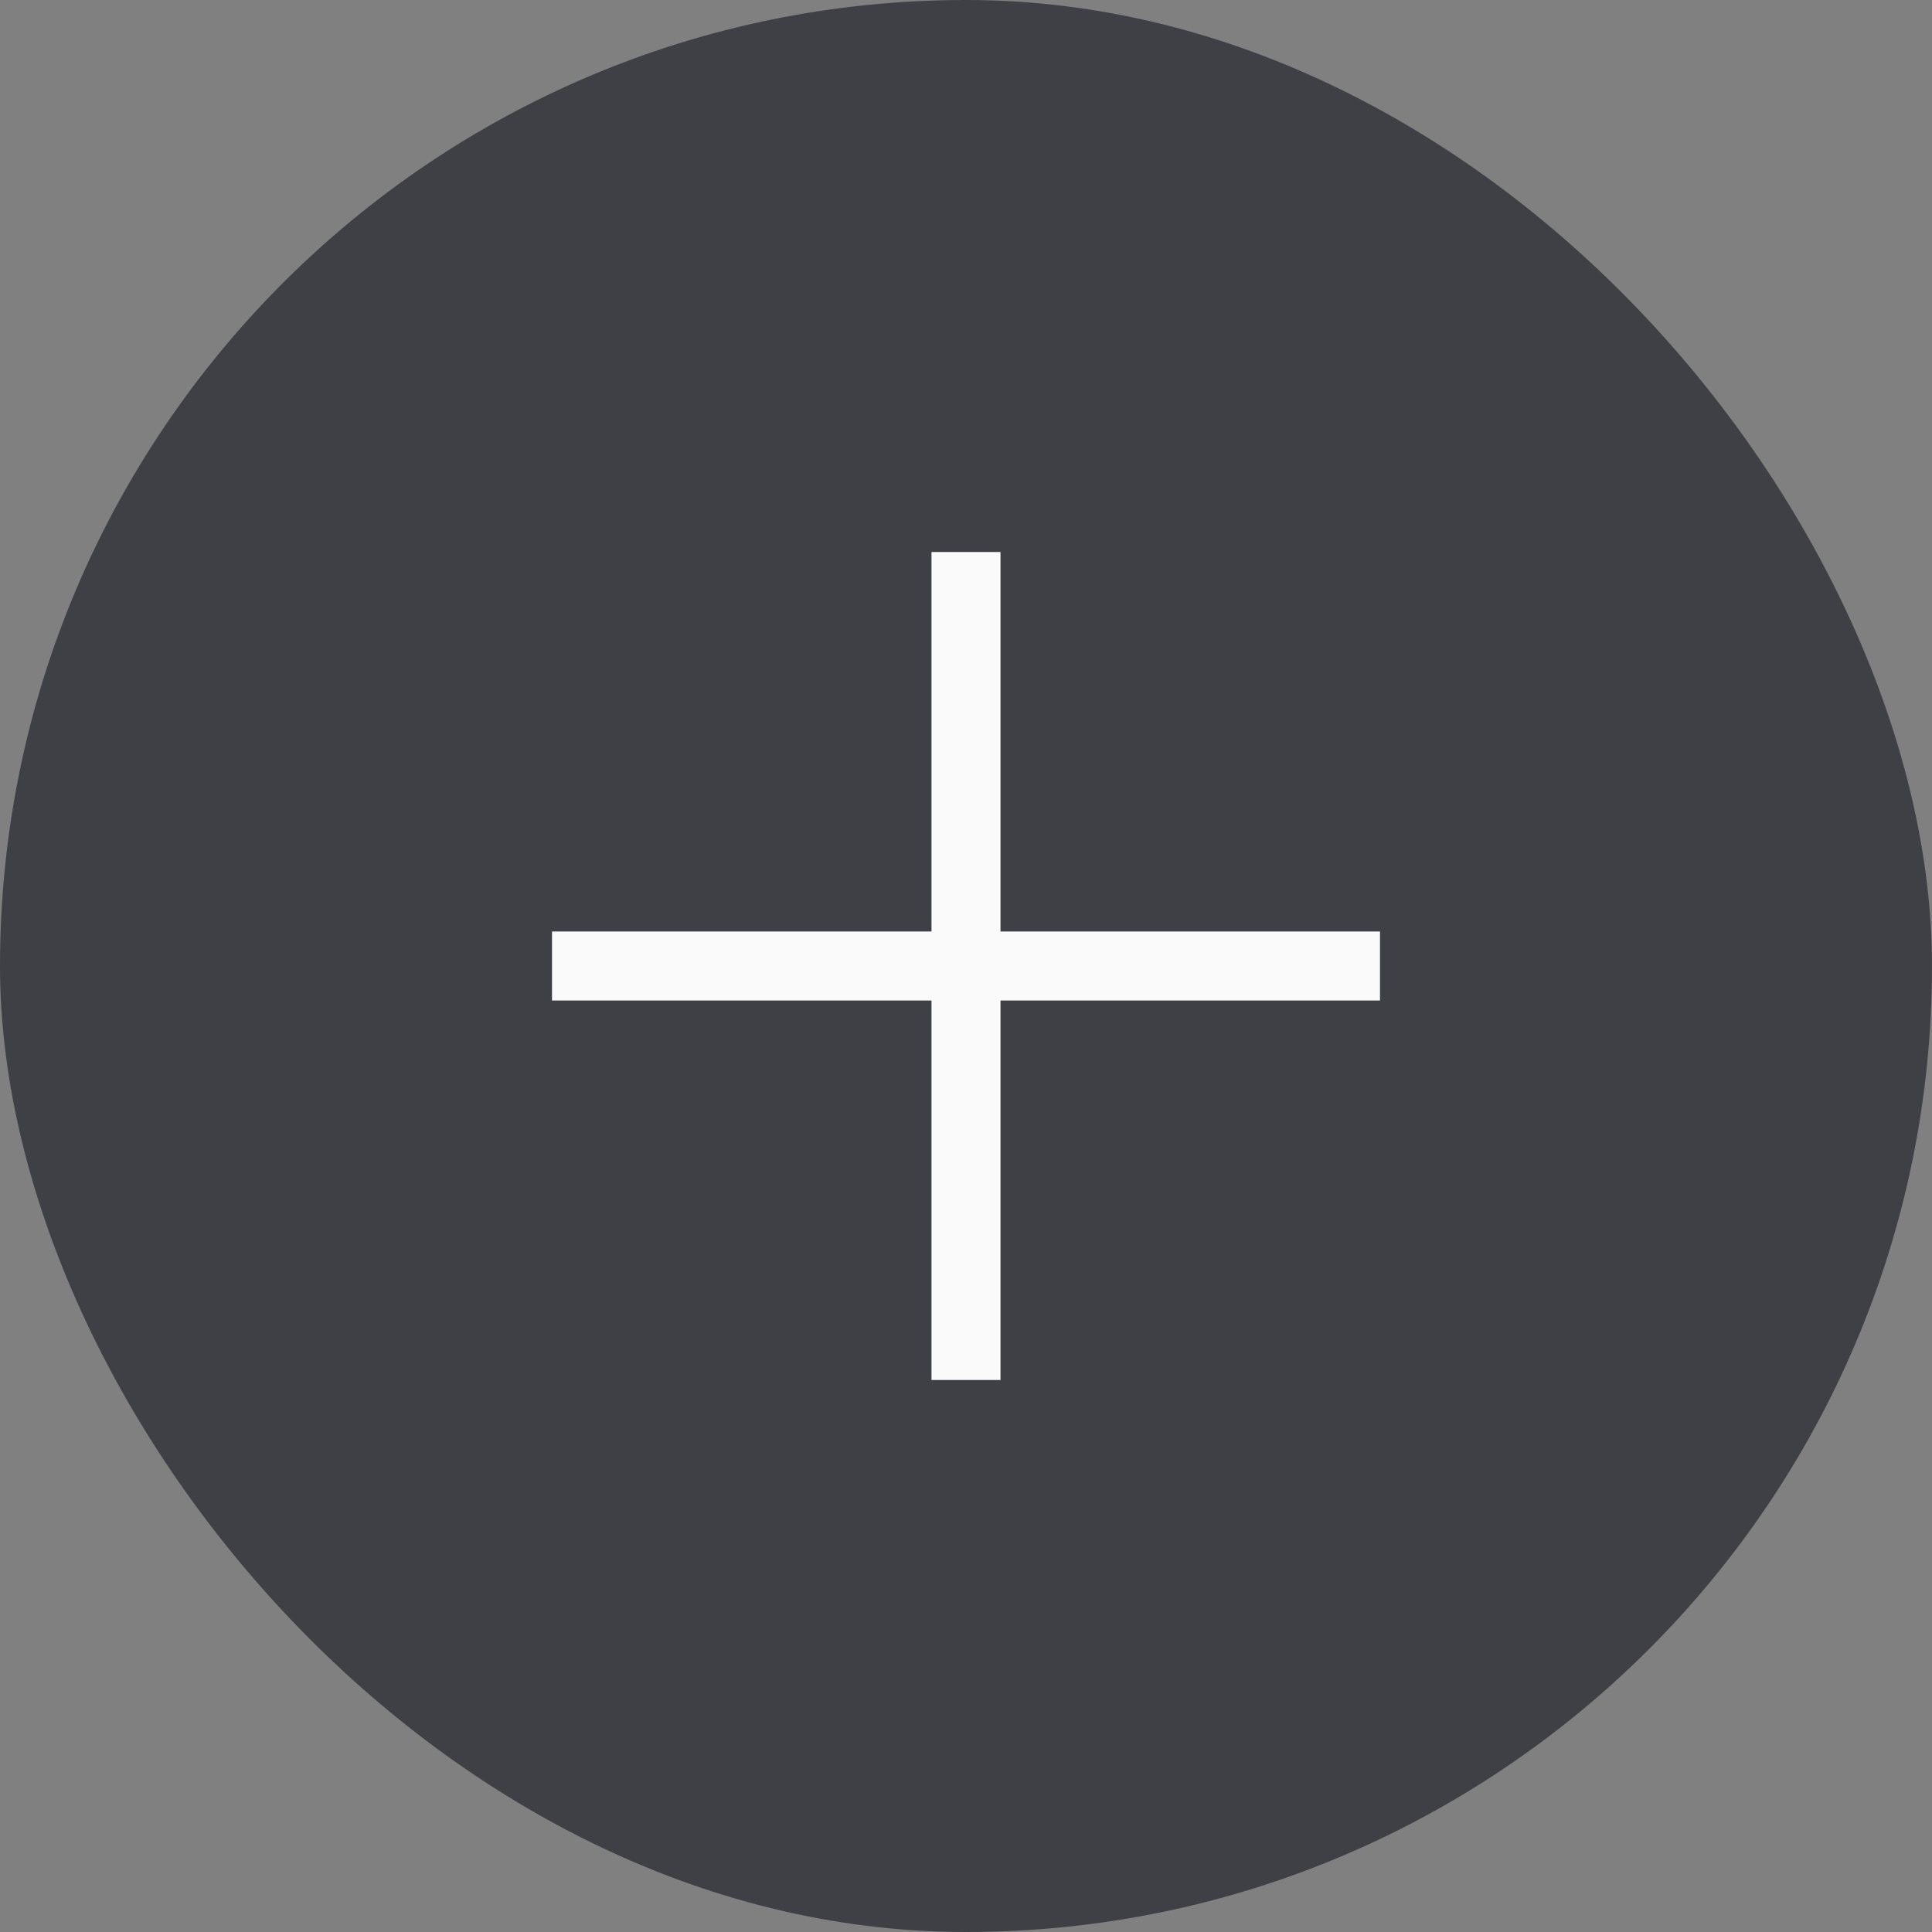 <svg width="28" height="28" viewBox="0 0 28 28" fill="none" xmlns="http://www.w3.org/2000/svg">
<rect x="0" y="0" width="28" height="28" fill="#808080" stroke="none"/>
<rect width="28" height="28" rx="14" fill="#3F3F46"/>
<path d="M14 8V20" stroke="#FAFAFA"/>
<path d="M8 14H20" stroke="#FAFAFA"/>
</svg>
